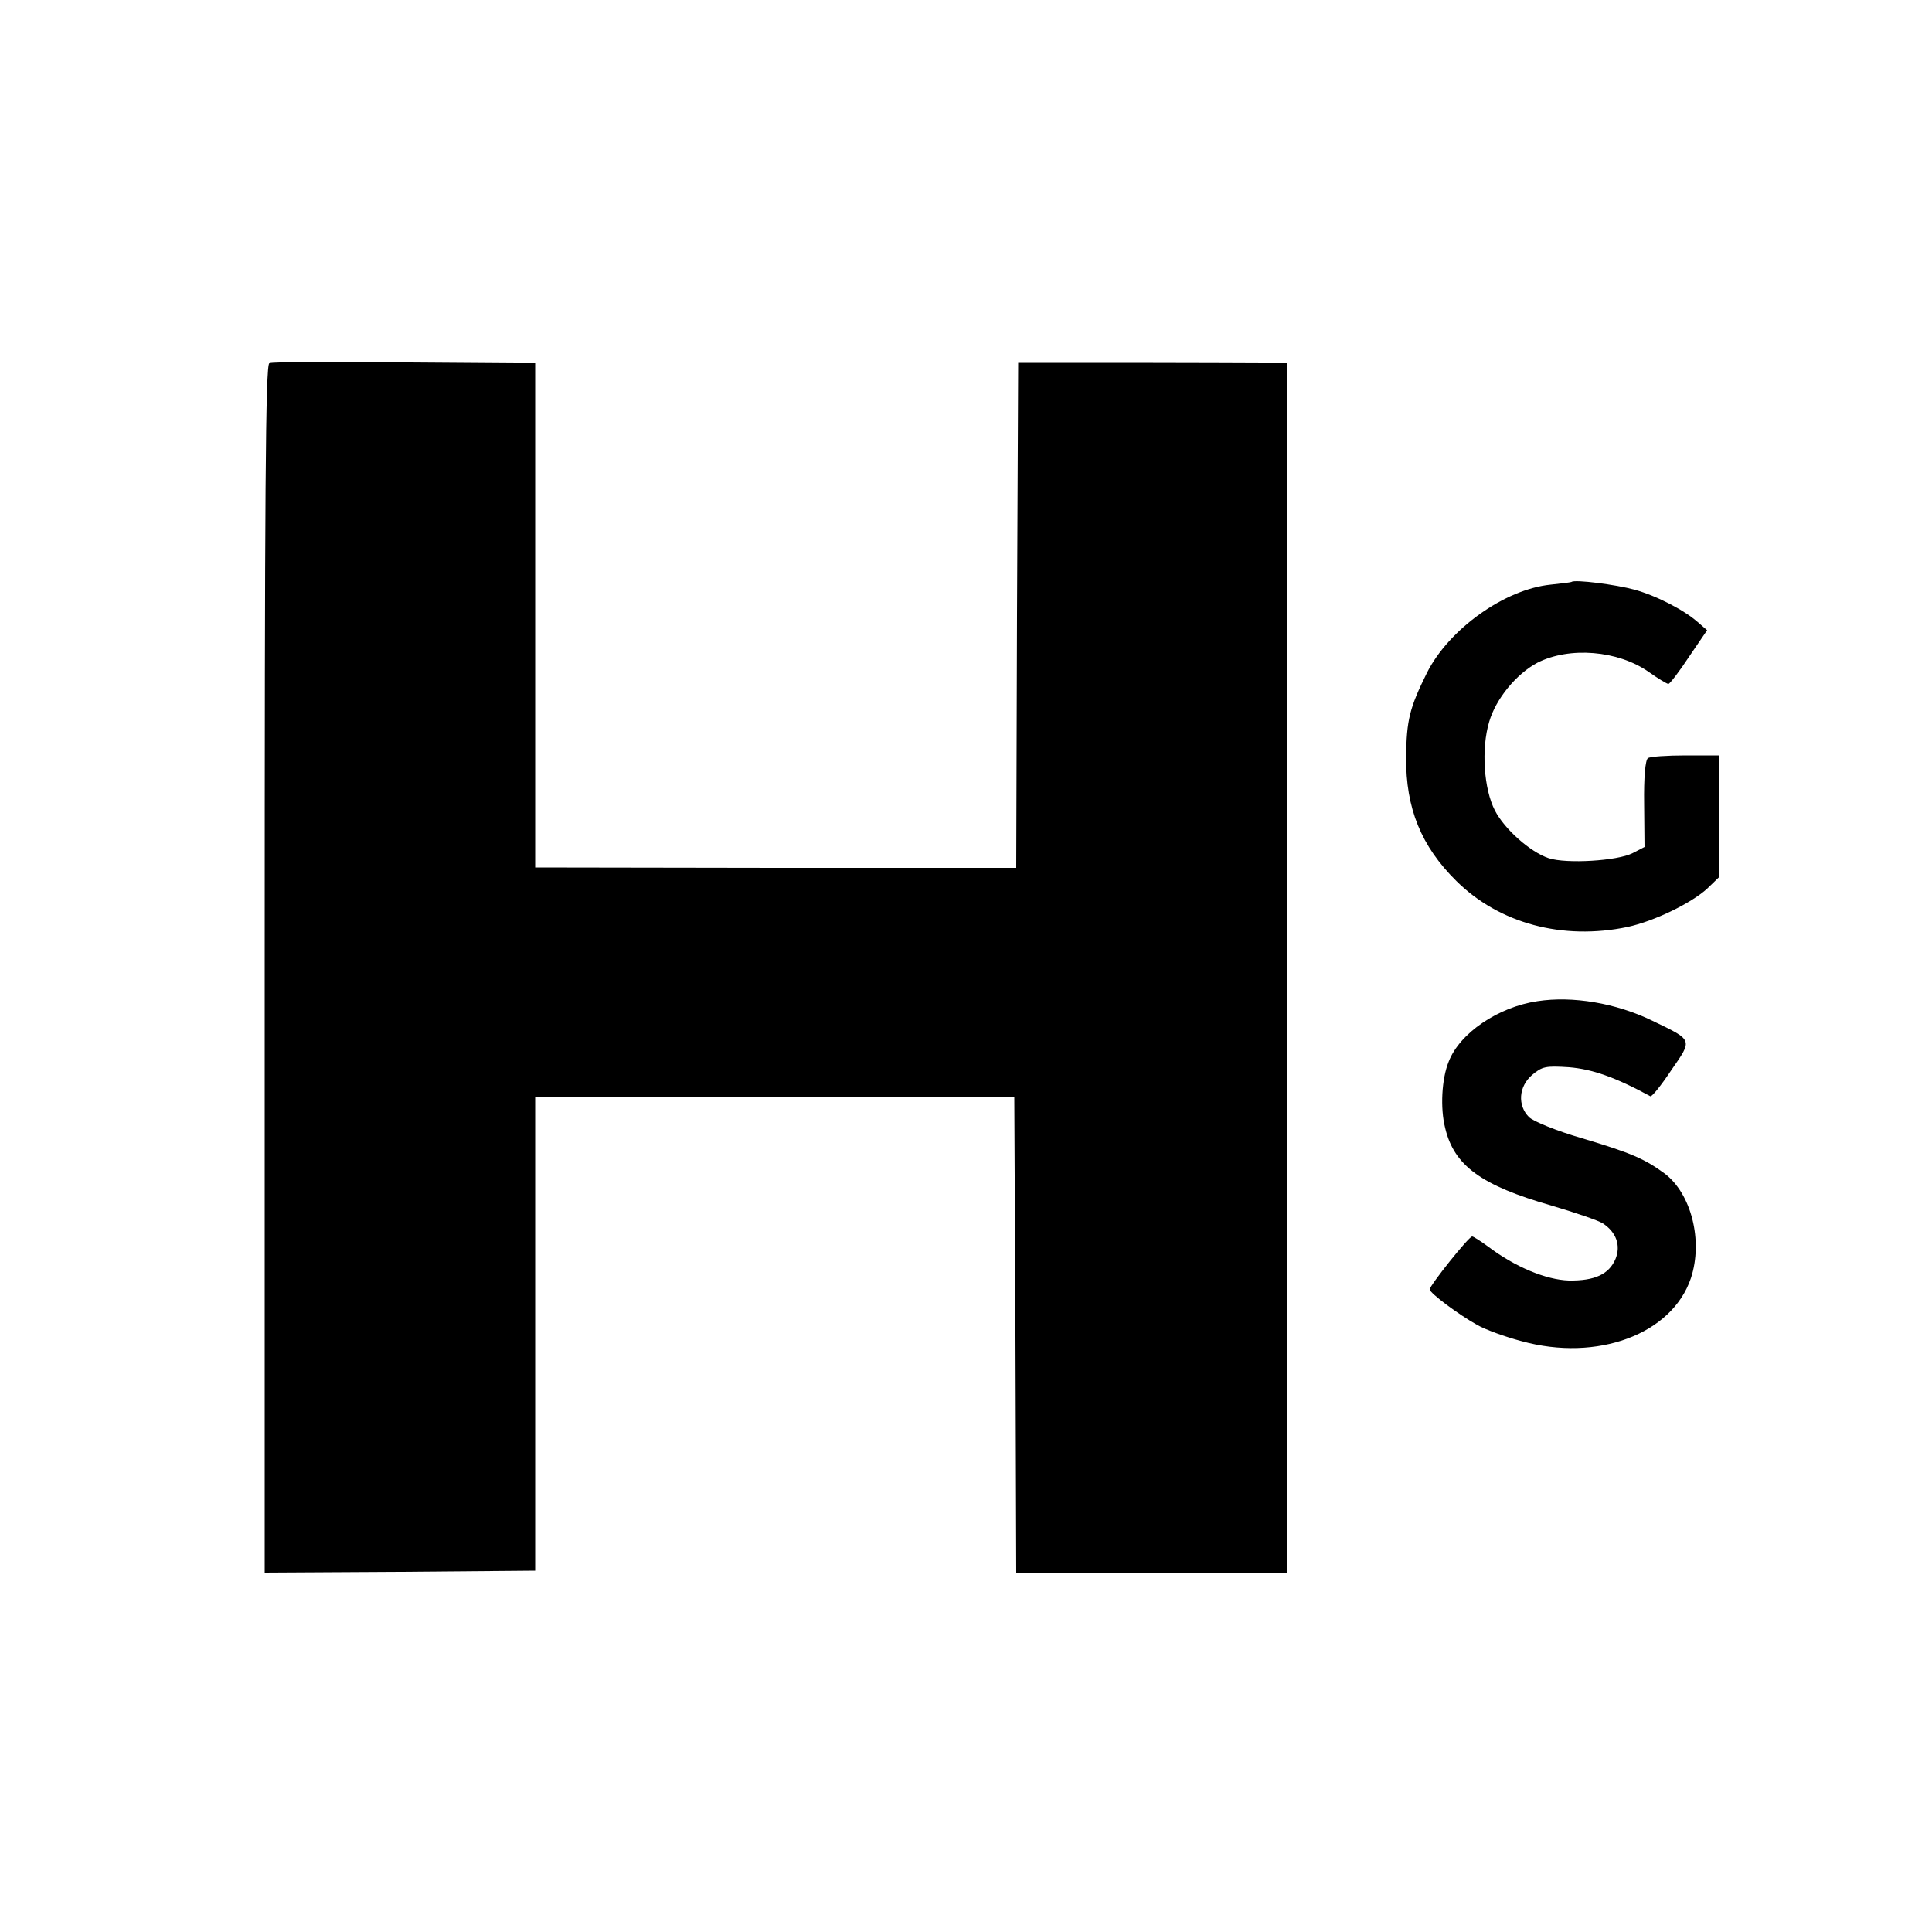 <?xml version="1.0" standalone="no"?>
<!DOCTYPE svg PUBLIC "-//W3C//DTD SVG 20010904//EN"
 "http://www.w3.org/TR/2001/REC-SVG-20010904/DTD/svg10.dtd">
<svg version="1.0" xmlns="http://www.w3.org/2000/svg"
 width="500pt" height="500pt" viewBox="0 0 500 500"
 preserveAspectRatio="xMidYMid meet">
<g transform="translate(0,500) scale(0.1,-0.1)"
fill="#000000" stroke="none">
<path d="M697 4060 c-10 -4 -12 -339 -12 -1568 l0 -1562 350 2 350 3 0 613 0
614 620 0 620 0 3 -616 2 -616 350 0 350 0 0 1565 0 1565 -57 0 c-32 0 -188 1
-348 1 l-290 0 -3 -653 -2 -654 -623 0 -622 1 0 652 0 653 -47 0 c-503 4 -631
4 -641 0z"/>
<path d="M4067 3494 c-1 -1 -25 -4 -54 -7 -119 -12 -263 -115 -320 -228 -45
-91 -53 -122 -54 -219 -1 -132 39 -230 130 -320 111 -110 275 -154 443 -119
69 15 164 61 206 99 l32 31 0 157 0 157 -87 0 c-49 0 -93 -3 -98 -7 -7 -4 -11
-51 -10 -118 l1 -112 -31 -16 c-39 -20 -171 -28 -217 -13 -48 16 -114 75 -139
123 -29 56 -36 160 -15 230 17 59 70 124 125 153 83 42 208 32 288 -24 24 -17
47 -31 51 -31 4 1 28 32 53 70 l47 69 -22 19 c-35 32 -108 70 -166 86 -47 13
-155 27 -163 20z"/>
<path d="M3979 2409 c-102 -15 -202 -83 -230 -157 -18 -44 -22 -120 -9 -171
23 -98 94 -149 275 -201 61 -18 120 -38 133 -46 35 -23 47 -57 33 -92 -17 -40
-54 -57 -121 -56 -59 2 -139 35 -209 88 -19 14 -38 26 -41 26 -9 0 -110 -127
-110 -137 1 -10 73 -64 123 -92 21 -12 73 -31 115 -42 196 -54 389 18 438 163
32 97 1 219 -68 271 -52 38 -86 53 -213 91 -66 19 -127 44 -138 55 -30 30 -27
79 8 109 26 22 35 24 96 20 59 -5 118 -25 210 -75 4 -2 28 28 54 67 56 81 58
77 -50 129 -93 45 -205 64 -296 50z"/>
</g>
</svg>
